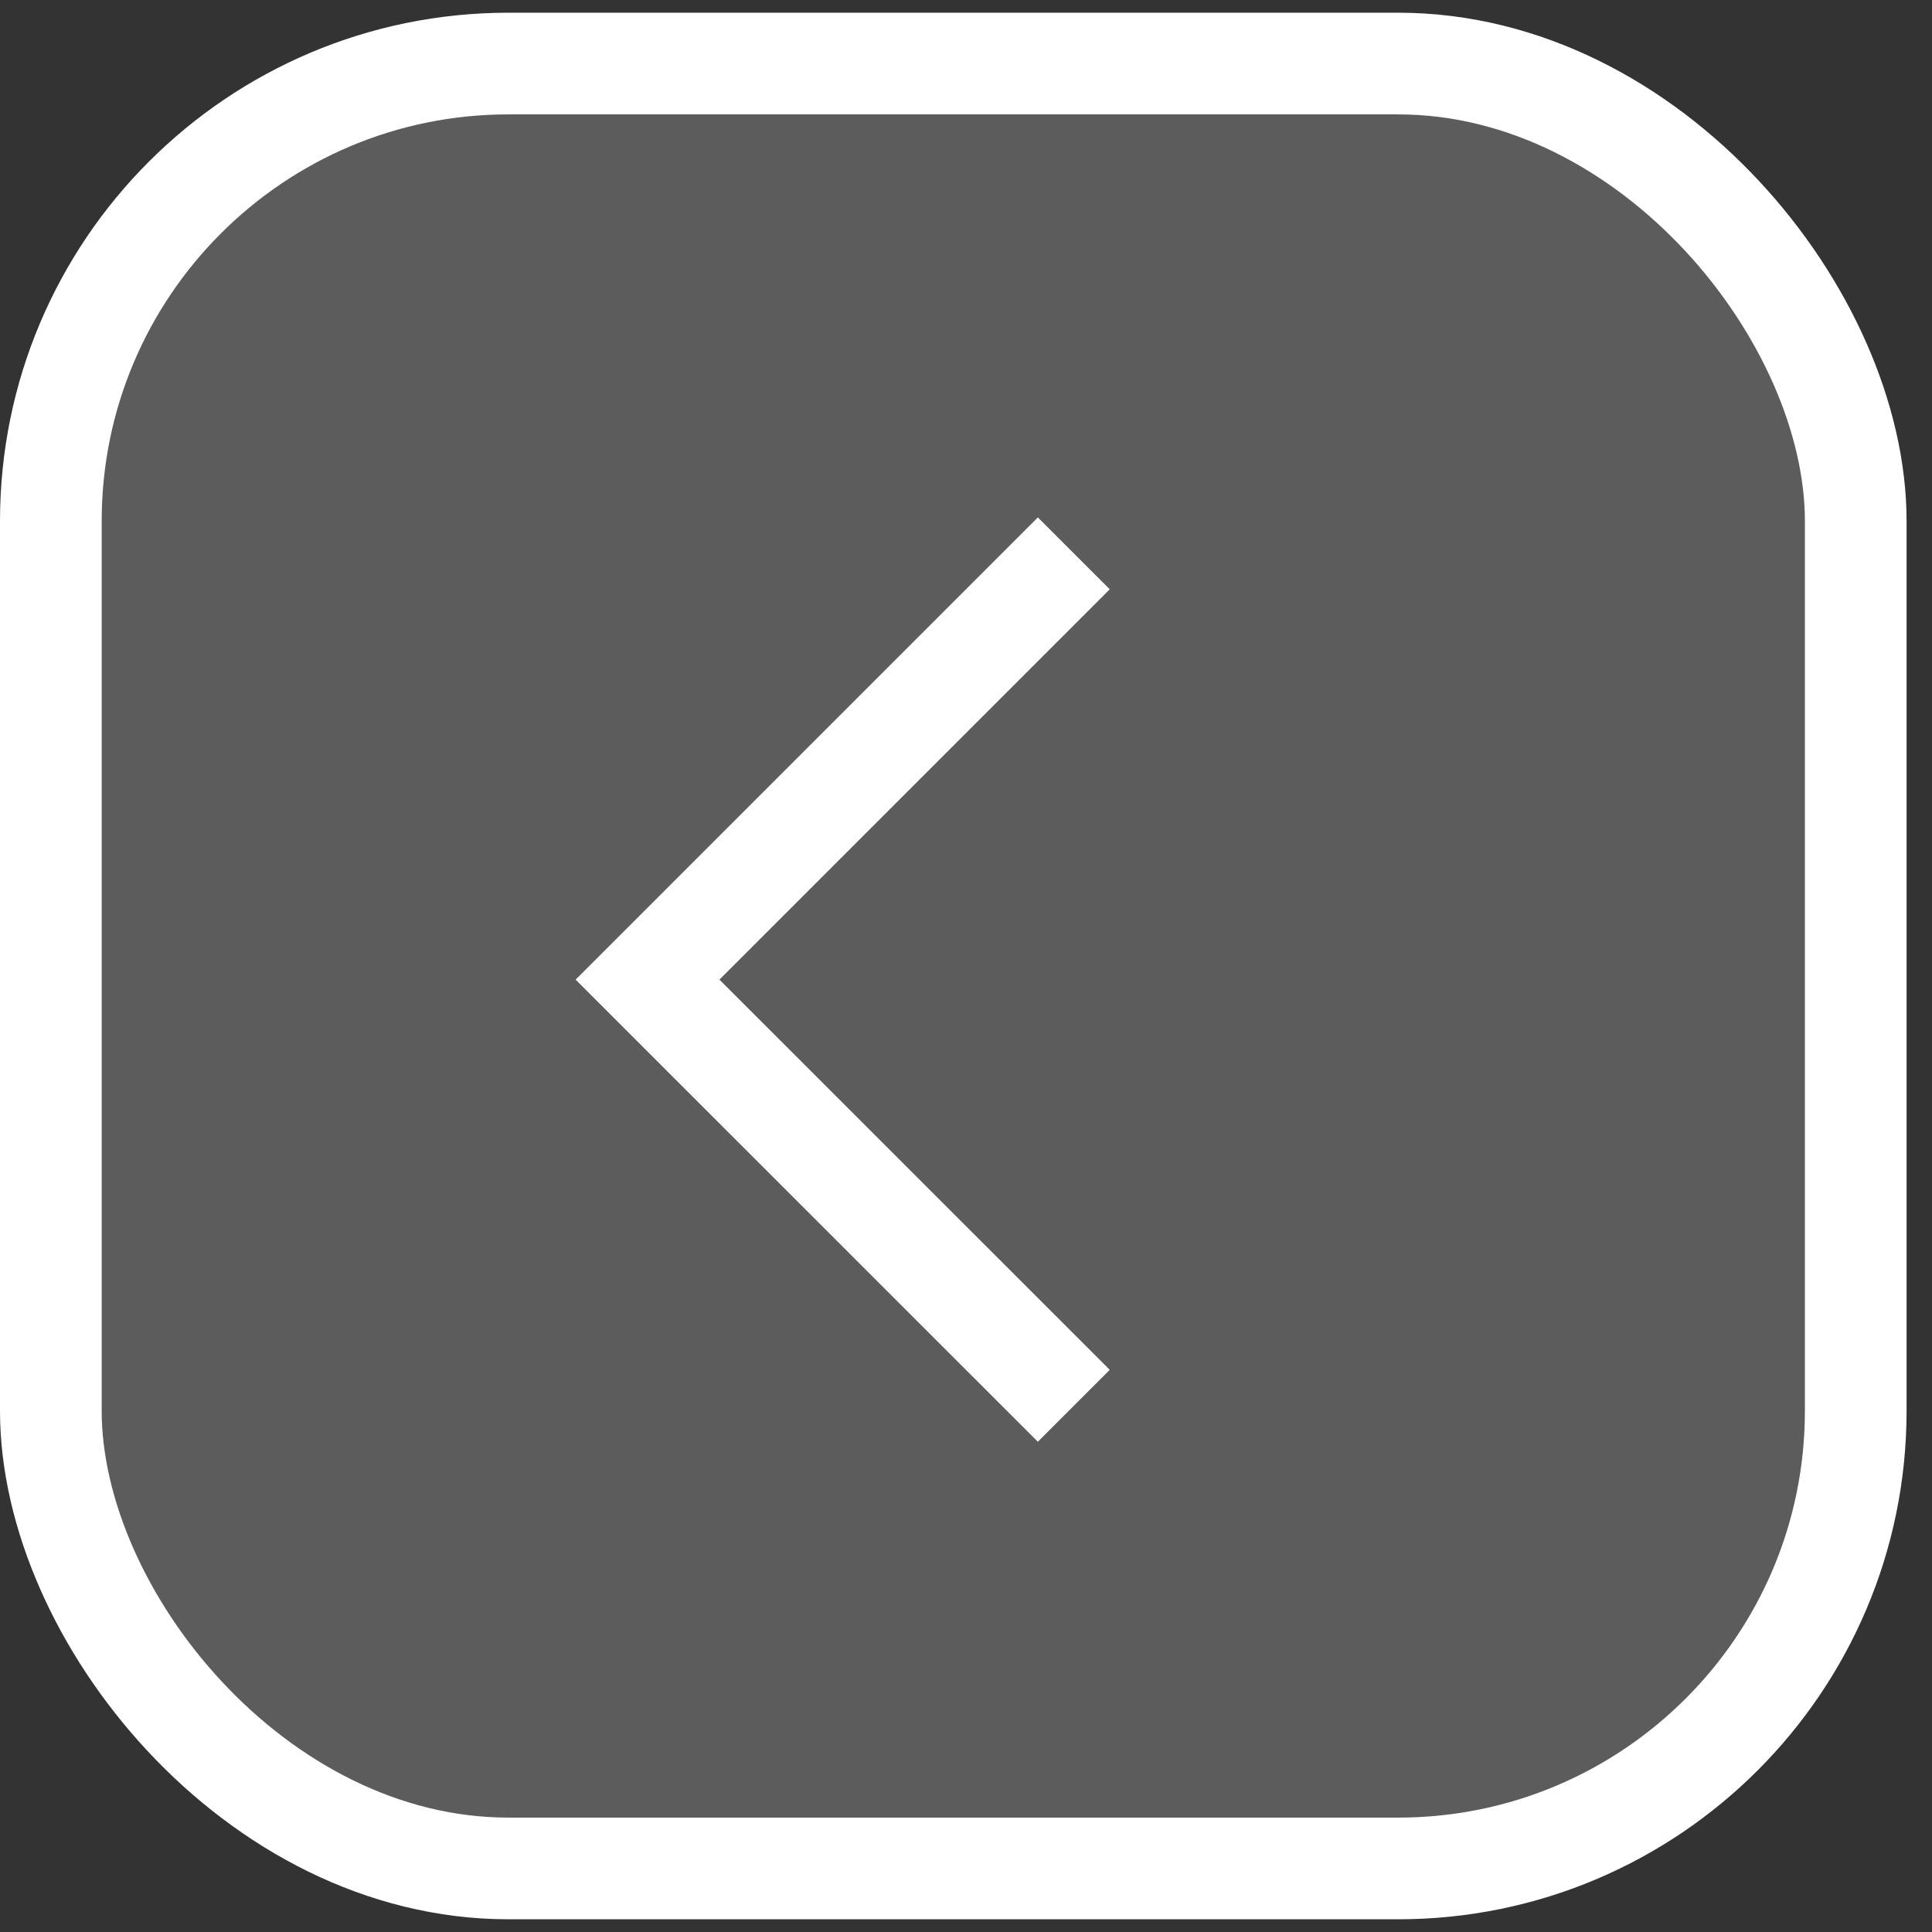 <svg width="19" height="19" viewBox="0 0 19 19" fill="none" xmlns="http://www.w3.org/2000/svg">
<rect x="0" y="0" width="19" height="19" fill="#333333" stroke="none"/>
<rect x="0.5" y="0.625" width="17.75" height="17.75" rx="4.5" fill="white" fill-opacity="0.2" stroke="white"/>
<path d="M10.56 5.442L6.368 9.634L10.56 13.825" stroke="white"/>
</svg>
